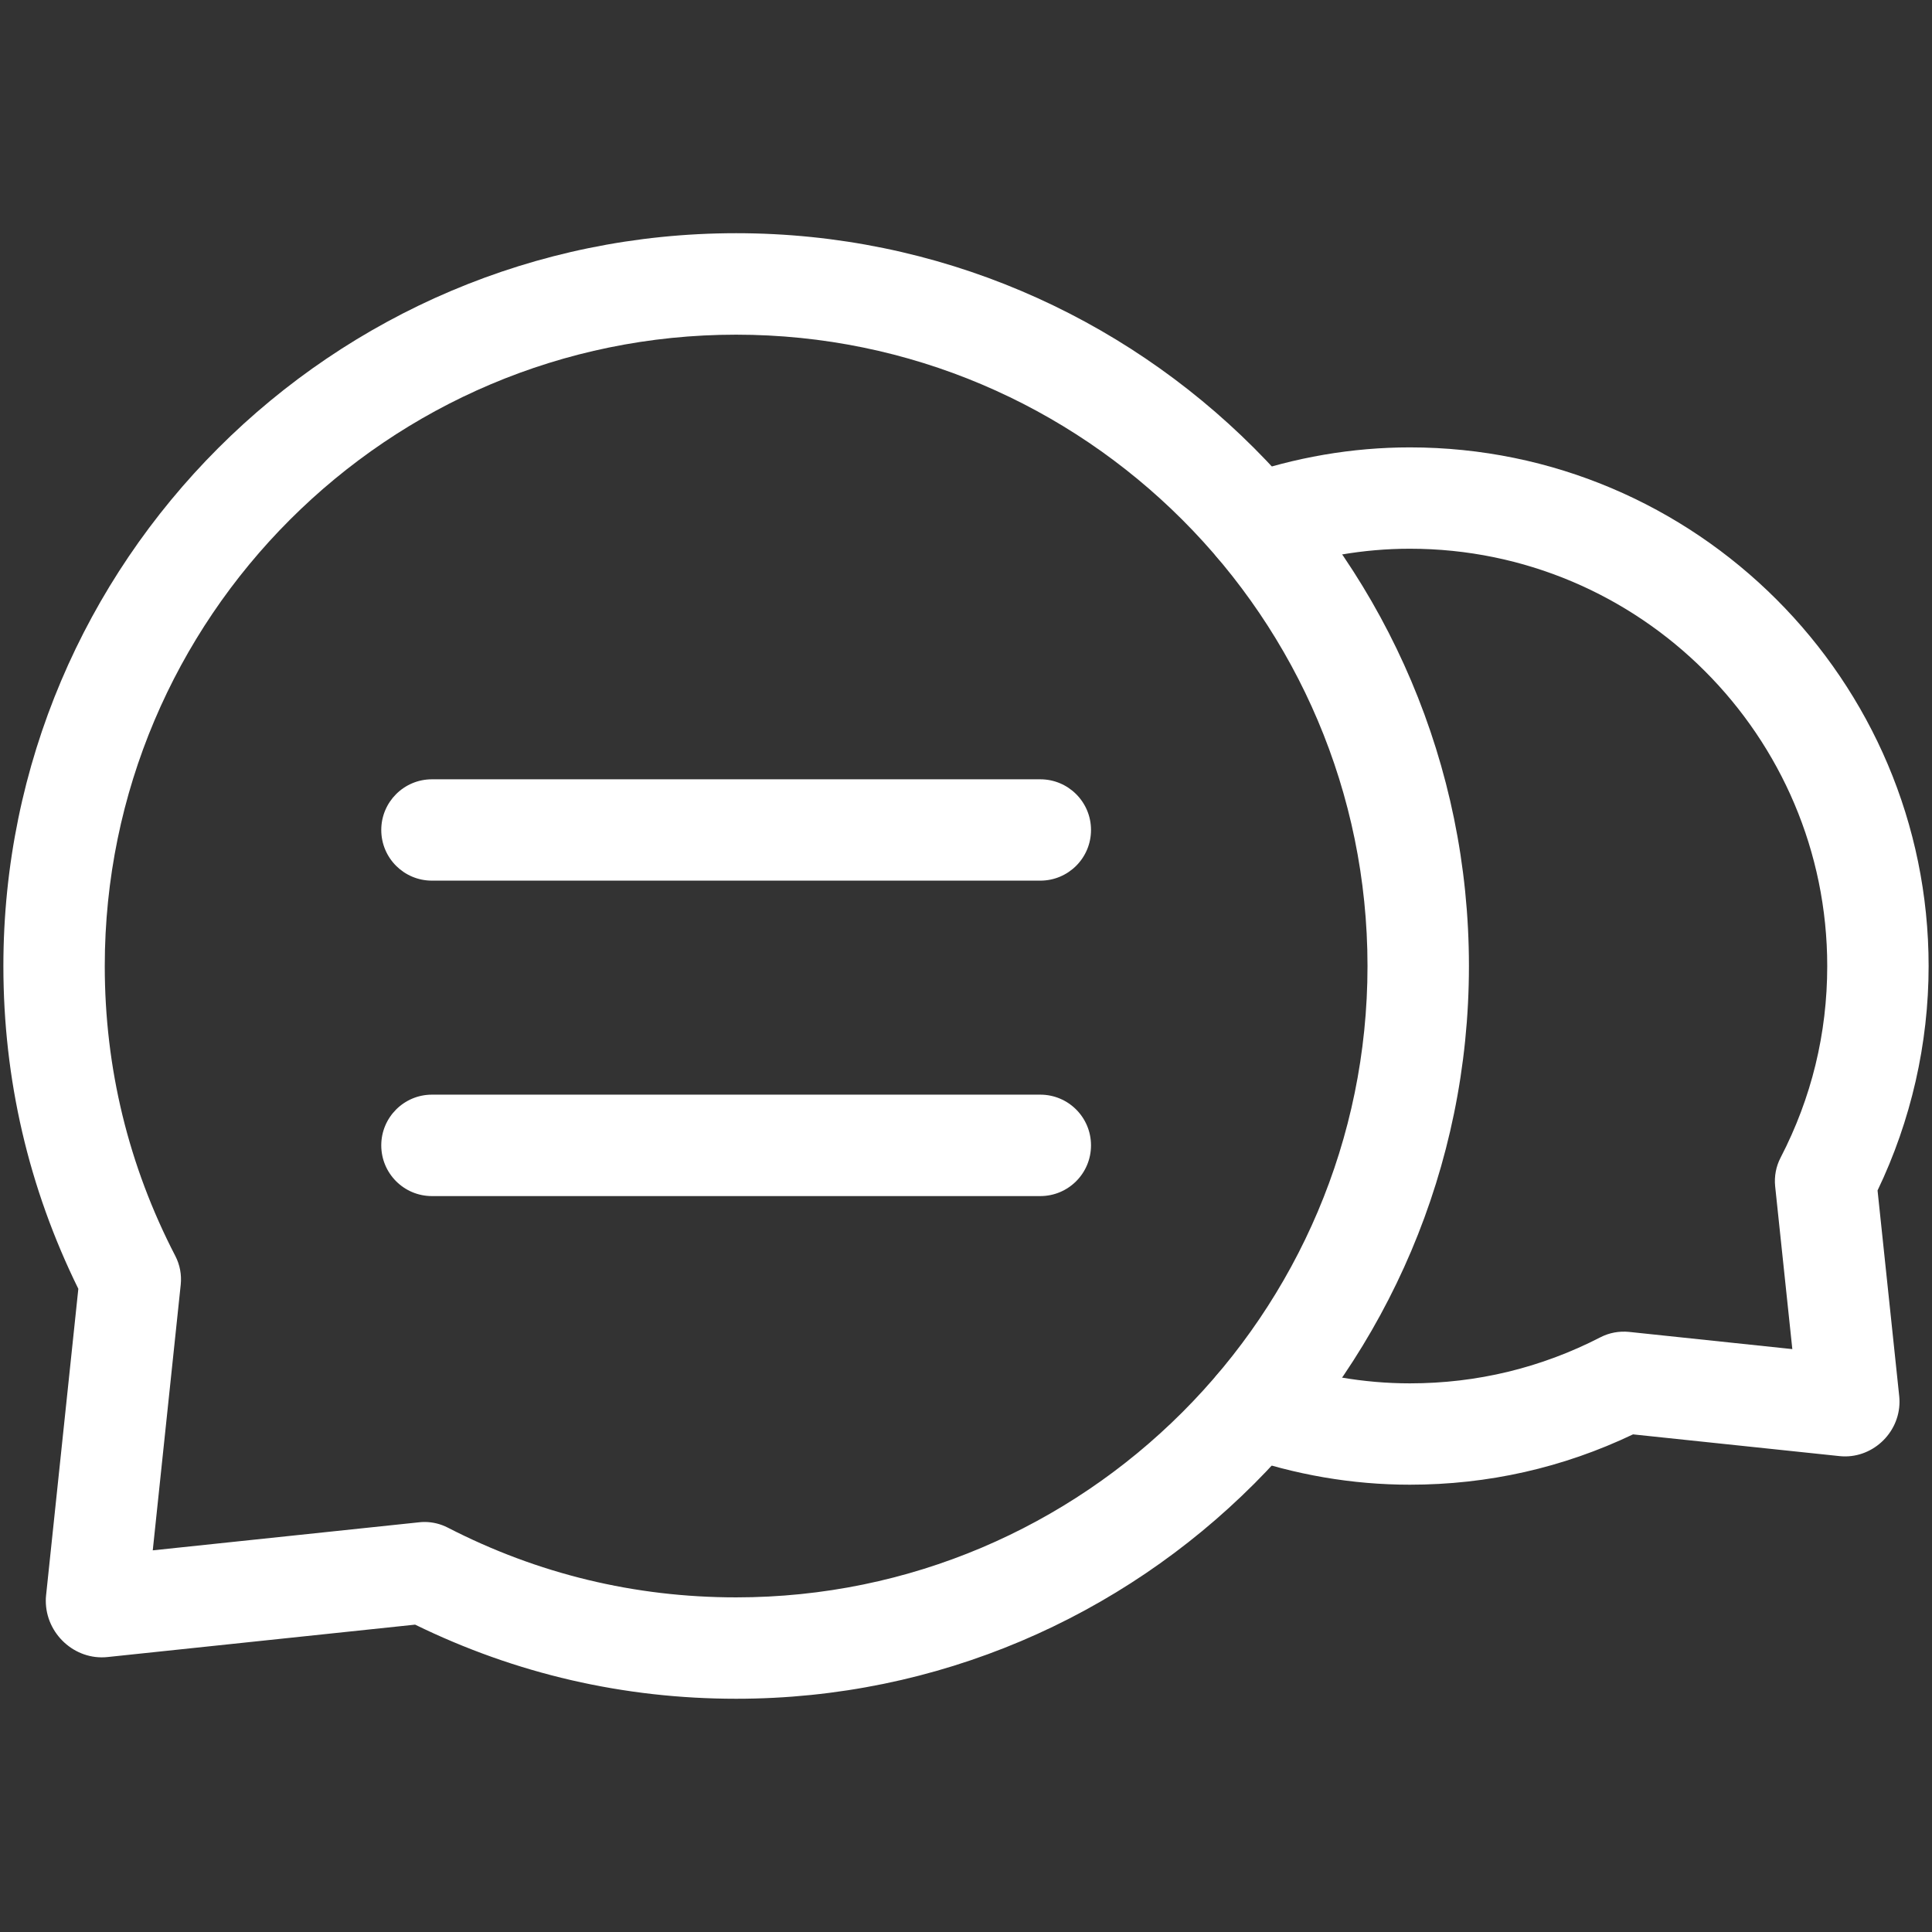 <?xml version="1.0" encoding="utf-8"?>
<!-- Generator: Adobe Illustrator 16.0.0, SVG Export Plug-In . SVG Version: 6.00 Build 0)  -->
<!DOCTYPE svg PUBLIC "-//W3C//DTD SVG 1.1//EN" "http://www.w3.org/Graphics/SVG/1.1/DTD/svg11.dtd">
<svg version="1.1" id="Livello_1" xmlns="http://www.w3.org/2000/svg" xmlns:xlink="http://www.w3.org/1999/xlink" x="0px" y="0px"
	 width="44px" height="44px" viewBox="0 0 44 44" enable-background="new 0 0 44 44" xml:space="preserve">
<rect x="0" y="0" width="44" height="44" fill="#333333" stroke="none"/>
<path fill="#FFFFFF" d="M16.766,38.688c-2.563,0-5.021-0.568-7.312-1.688L2.45,37.738c-0.746,0.08-1.407-0.53-1.407-1.28
	c0-0.041,0.001-0.081,0.006-0.121l0.735-6.985C0.651,27.051,0.077,24.58,0.077,22c0-9.203,7.487-16.689,16.689-16.689
	c9.202,0,16.688,7.486,16.688,16.689C33.454,31.202,25.967,38.688,16.766,38.688z M9.669,34.662c0.184,0,0.364,0.044,0.528,0.128
	c2.049,1.055,4.259,1.589,6.568,1.589c7.928,0,14.379-6.45,14.379-14.378c0-7.929-6.451-14.379-14.379-14.379
	C8.836,7.621,2.386,14.071,2.386,22c0,2.324,0.54,4.545,1.607,6.604c0.104,0.201,0.146,0.427,0.123,0.652l-0.637,6.052l6.069-0.639
	C9.588,34.664,9.629,34.662,9.669,34.662z"/>
<g>
	<path fill="#FFFFFF" d="M32.109,33.813c-1.312,0-2.62-0.225-3.889-0.668c-0.603-0.209-0.92-0.869-0.709-1.47
		c0.21-0.602,0.869-0.919,1.47-0.709c1.024,0.357,2.077,0.539,3.128,0.539c1.527,0,2.987-0.353,4.341-1.05
		c0.2-0.103,0.427-0.144,0.649-0.122l3.72,0.392l-0.391-3.707c-0.023-0.225,0.019-0.452,0.123-0.652
		c0.705-1.36,1.063-2.829,1.063-4.364c0-5.241-4.263-9.505-9.505-9.505c-1.052,0-2.104,0.182-3.128,0.539
		c-0.601,0.211-1.26-0.107-1.47-0.709c-0.21-0.602,0.107-1.261,0.709-1.47c1.269-0.443,2.578-0.668,3.889-0.668
		c6.515,0,11.814,5.299,11.814,11.814c0,1.764-0.401,3.522-1.163,5.109l0.494,4.69c0.004,0.04,0.006,0.081,0.006,0.121
		c0,0.727-0.642,1.315-1.365,1.239l-4.704-0.495C35.597,33.427,33.889,33.813,32.109,33.813z"/>
</g>
<path fill="#FFFFFF" d="M23.692,20.056H9.837c-0.638,0-1.154-0.516-1.154-1.154c0-0.638,0.517-1.154,1.154-1.154h13.855
	c0.638,0,1.155,0.517,1.155,1.154C24.847,19.54,24.33,20.056,23.692,20.056z"/>
<path fill="#FFFFFF" d="M23.692,27.24H9.837c-0.638,0-1.154-0.517-1.154-1.155s0.517-1.155,1.154-1.155h13.855
	c0.638,0,1.155,0.517,1.155,1.155S24.33,27.24,23.692,27.24z"/>
</svg>

